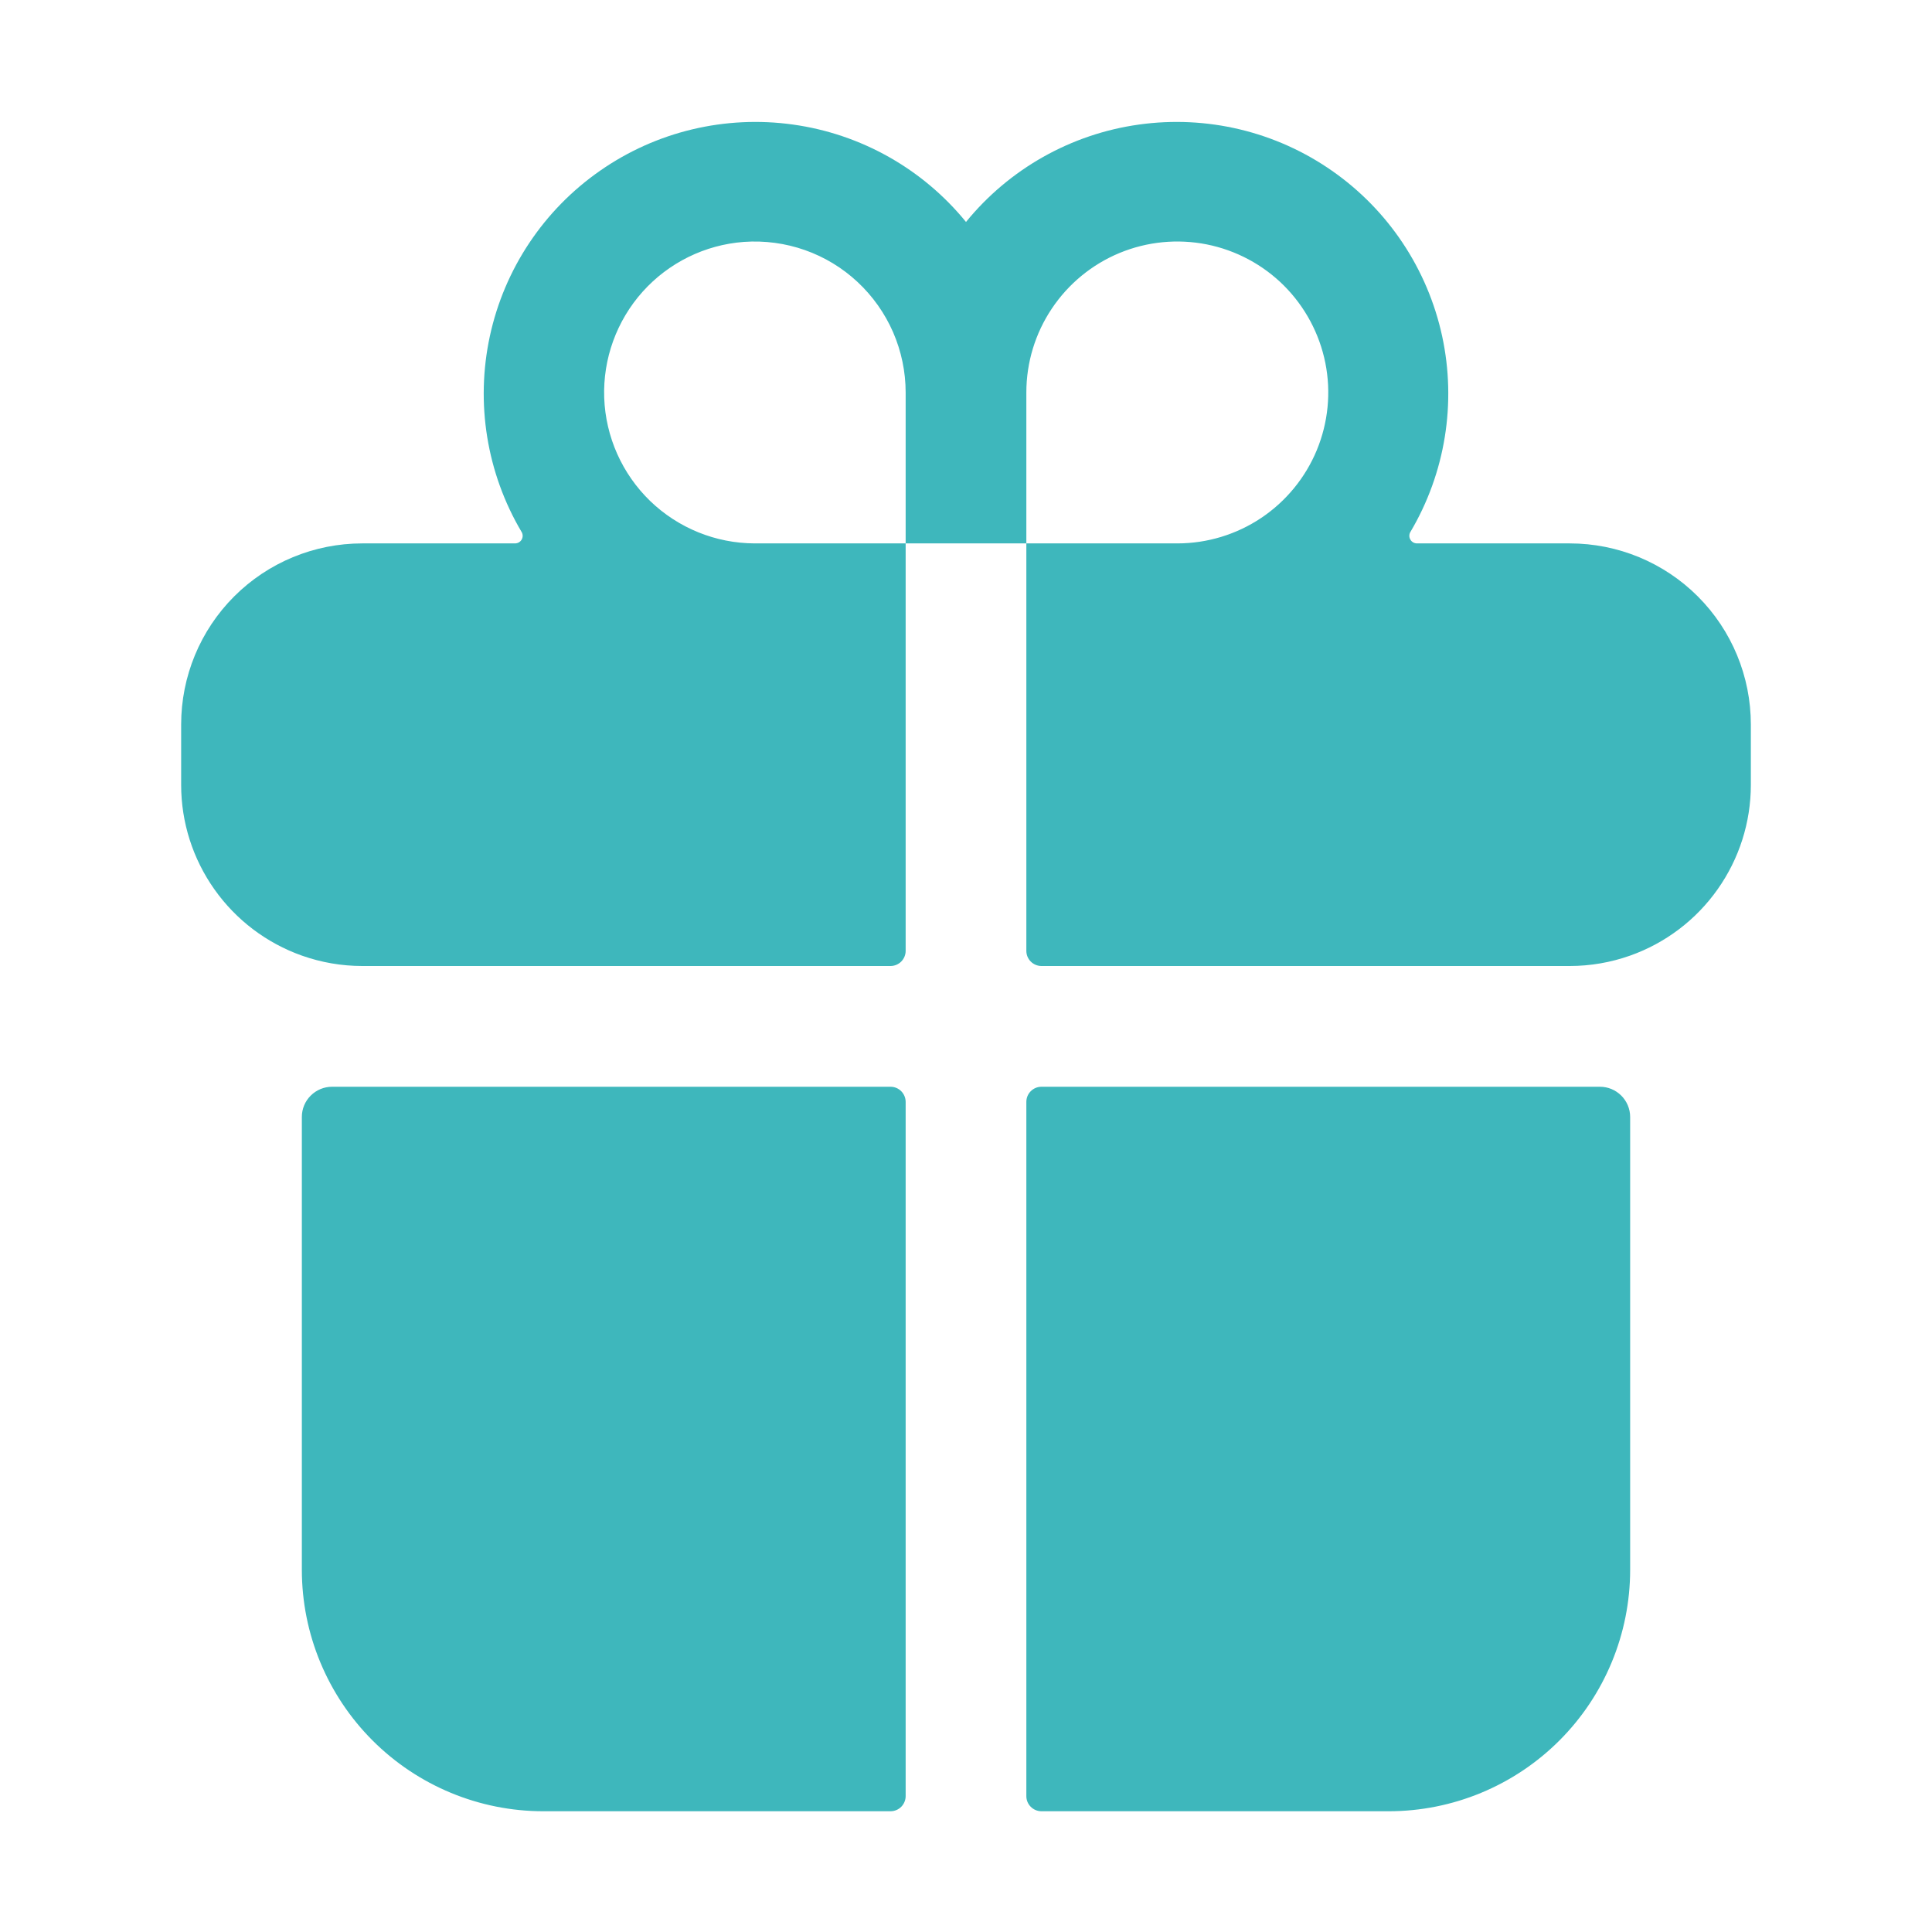 <?xml version="1.0" encoding="UTF-8"?> <svg xmlns="http://www.w3.org/2000/svg" width="34" height="34" viewBox="0 0 34 34" fill="none"><path d="M5.312 27.625C5.312 28.752 5.76 29.833 6.557 30.63C7.354 31.427 8.435 31.875 9.562 31.875H15.672C15.742 31.875 15.81 31.847 15.86 31.797C15.909 31.747 15.938 31.68 15.938 31.61V19.391C15.938 19.32 15.909 19.253 15.86 19.203C15.81 19.153 15.742 19.125 15.672 19.125H5.844C5.703 19.125 5.568 19.181 5.468 19.281C5.368 19.38 5.312 19.515 5.312 19.656V27.625ZM15.938 16.735V9.563H18.062V16.735C18.062 16.805 18.09 16.872 18.14 16.922C18.19 16.972 18.258 17 18.328 17H27.625C27.987 17 28.346 16.938 28.688 16.817C29.308 16.597 29.846 16.19 30.226 15.652C30.607 15.114 30.812 14.472 30.812 13.813V12.75C30.812 11.905 30.477 11.094 29.879 10.496C29.281 9.898 28.47 9.563 27.625 9.563H24.933C24.91 9.562 24.887 9.556 24.867 9.544C24.847 9.532 24.831 9.515 24.82 9.495C24.808 9.475 24.802 9.452 24.802 9.429C24.802 9.406 24.808 9.383 24.82 9.363C25.435 8.325 25.634 7.093 25.379 5.914C25.123 4.735 24.432 3.696 23.442 3.006C22.453 2.315 21.239 2.025 20.044 2.192C18.85 2.358 17.762 2.971 17 3.906C16.238 2.971 15.15 2.358 13.956 2.192C12.761 2.025 11.547 2.315 10.558 3.006C9.568 3.696 8.876 4.735 8.621 5.914C8.366 7.093 8.565 8.325 9.18 9.363C9.192 9.383 9.198 9.406 9.198 9.429C9.198 9.452 9.192 9.475 9.181 9.495C9.169 9.515 9.153 9.532 9.133 9.544C9.113 9.556 9.09 9.562 9.067 9.563H6.375C5.53 9.563 4.719 9.898 4.121 10.496C3.523 11.094 3.188 11.905 3.188 12.75V13.813C3.188 14.472 3.393 15.114 3.774 15.652C4.154 16.19 4.692 16.597 5.312 16.817C5.654 16.938 6.013 17 6.375 17H15.672C15.742 17 15.81 16.972 15.86 16.922C15.909 16.872 15.938 16.805 15.938 16.735ZM18.062 6.906C18.062 6.381 18.218 5.867 18.51 5.431C18.802 4.994 19.217 4.653 19.702 4.452C20.188 4.251 20.722 4.199 21.237 4.301C21.752 4.404 22.226 4.657 22.597 5.028C22.968 5.4 23.221 5.873 23.324 6.388C23.427 6.903 23.374 7.437 23.173 7.923C22.972 8.408 22.631 8.823 22.195 9.115C21.758 9.407 21.244 9.563 20.719 9.563H18.062V6.906ZM13.091 4.257C13.455 4.231 13.821 4.28 14.165 4.401C14.509 4.522 14.824 4.713 15.091 4.962C15.358 5.211 15.571 5.512 15.717 5.846C15.862 6.181 15.938 6.542 15.938 6.906V9.563H13.281C12.594 9.561 11.935 9.293 11.441 8.816C10.948 8.338 10.658 7.688 10.633 7.001C10.609 6.315 10.851 5.646 11.309 5.134C11.768 4.622 12.406 4.308 13.091 4.257V4.257ZM18.328 31.875H24.438C25.565 31.875 26.646 31.427 27.443 30.63C28.24 29.833 28.688 28.752 28.688 27.625V19.656C28.688 19.515 28.631 19.38 28.532 19.281C28.432 19.181 28.297 19.125 28.156 19.125H18.328C18.258 19.125 18.19 19.153 18.14 19.203C18.09 19.253 18.062 19.32 18.062 19.391V31.61C18.062 31.68 18.09 31.747 18.14 31.797C18.19 31.847 18.258 31.875 18.328 31.875Z" fill="#3EB7BC"></path></svg> 